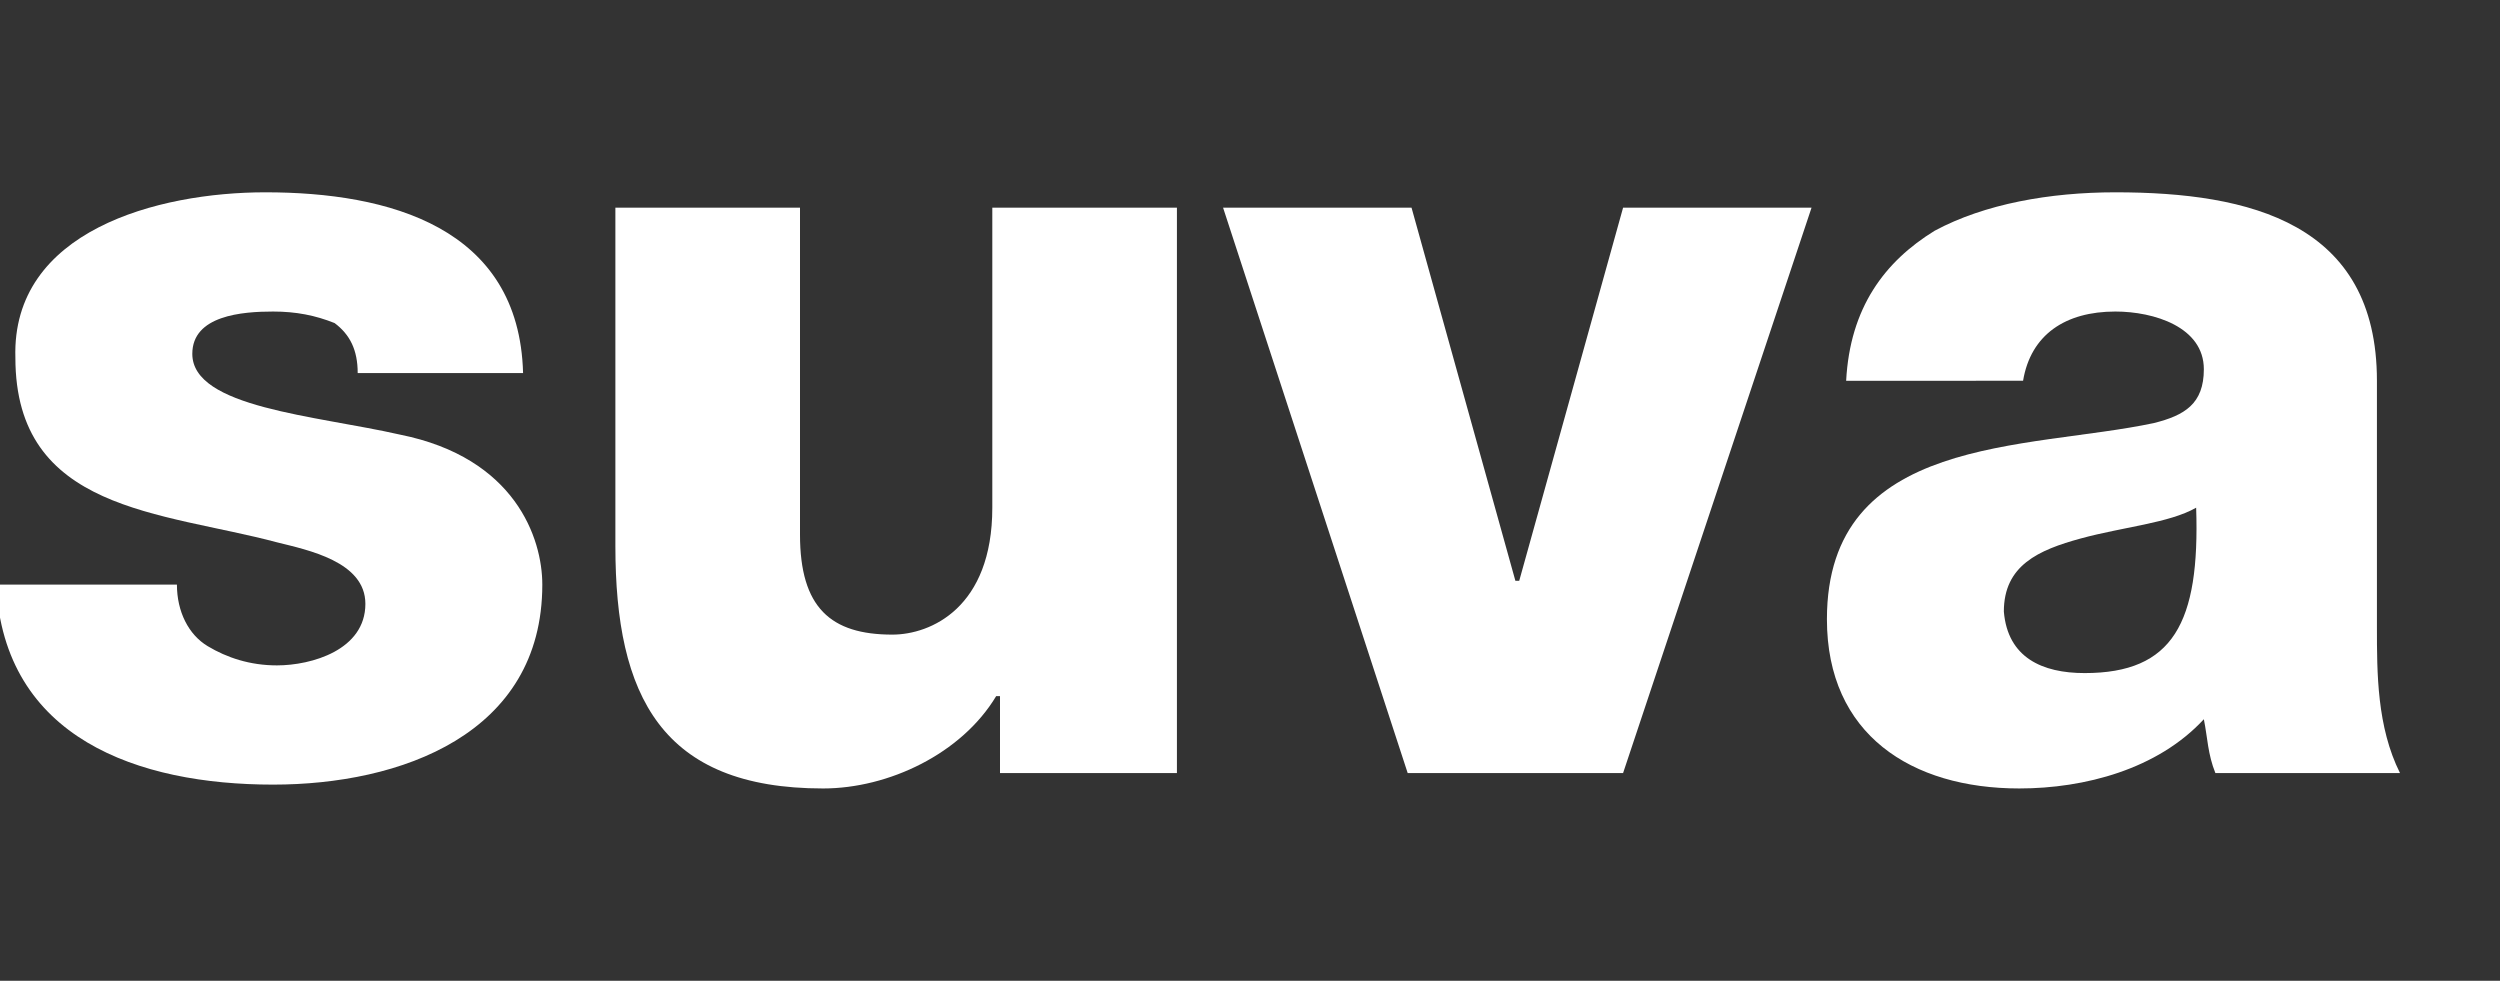<?xml version="1.0" encoding="UTF-8"?> <svg xmlns="http://www.w3.org/2000/svg" width="89" height="35" preserveAspectRatio="xMinYMin meet" viewBox="0 0 65 25.5"><rect x="0" y="0" width="65" height="25.5" fill="#333333" stroke="none"/><g><path fill="#fff" d="M4.6 15.2c0 0.7 0.3 1.3 0.8 1.6c0.5 0.3 1.1 0.5 1.8 0.5c0.9 0 2.3-0.4 2.3-1.6c0-1.1-1.5-1.4-2.3-1.6 c-3-0.8-6.8-0.8-6.8-4.8C0.3 6 4.1 5 6.9 5c3.2 0 6.6 0.9 6.7 4.7H9.3c0-0.6-0.2-1-0.6-1.3C8.2 8.2 7.7 8.1 7.1 8.1 C6.3 8.1 5 8.2 5 9.2c0 1.4 3.2 1.6 5.4 2.1c3 0.6 3.7 2.7 3.7 3.9c0 3.9-3.7 5.2-7 5.2c-3.5 0-7-1.2-7.2-5.2H4.6z"></path><path fill="#fff" d="M30.7 20.1H26v-2h-0.1c-0.9 1.5-2.8 2.4-4.5 2.4c-4.2 0-5.4-2.4-5.4-6.3V5.4h4.8v8.5c0 1.9 0.8 2.6 2.4 2.6 c1 0 2.6-0.7 2.6-3.3V5.4h4.8V20.1z"></path><polygon fill="#fff" points="42.2,20.1 36.6,20.1 31.8,5.4 36.7,5.4 39.4,15.1 39.5,15.1 42.2,5.4 47.1,5.4"></polygon><path fill="#fff" d="M48 9.9C48.1 8 49 6.8 50.3 6c1.3-0.7 3-1 4.7-1c3.5 0 6.8 0.8 6.8 4.9v6.4c0 1.2 0 2.6 0.6 3.8h-4.8 c-0.2-0.5-0.2-0.9-0.3-1.4c-1.2 1.3-3.1 1.8-4.8 1.8c-2.8 0-5-1.4-5-4.4c0-4.8 5.2-4.4 8.5-5.1c0.8-0.2 1.3-0.5 1.3-1.4 c0-1.1-1.3-1.5-2.3-1.5c-1.3 0-2.2 0.6-2.4 1.8H48z M54.2 17.5c2.3 0 3-1.3 2.9-4.3c-0.7 0.4-1.9 0.5-3 0.8c-1.1 0.3-2 0.7-2 1.9 C52.2 17.1 53.1 17.5 54.2 17.5"></path></g></svg> 
